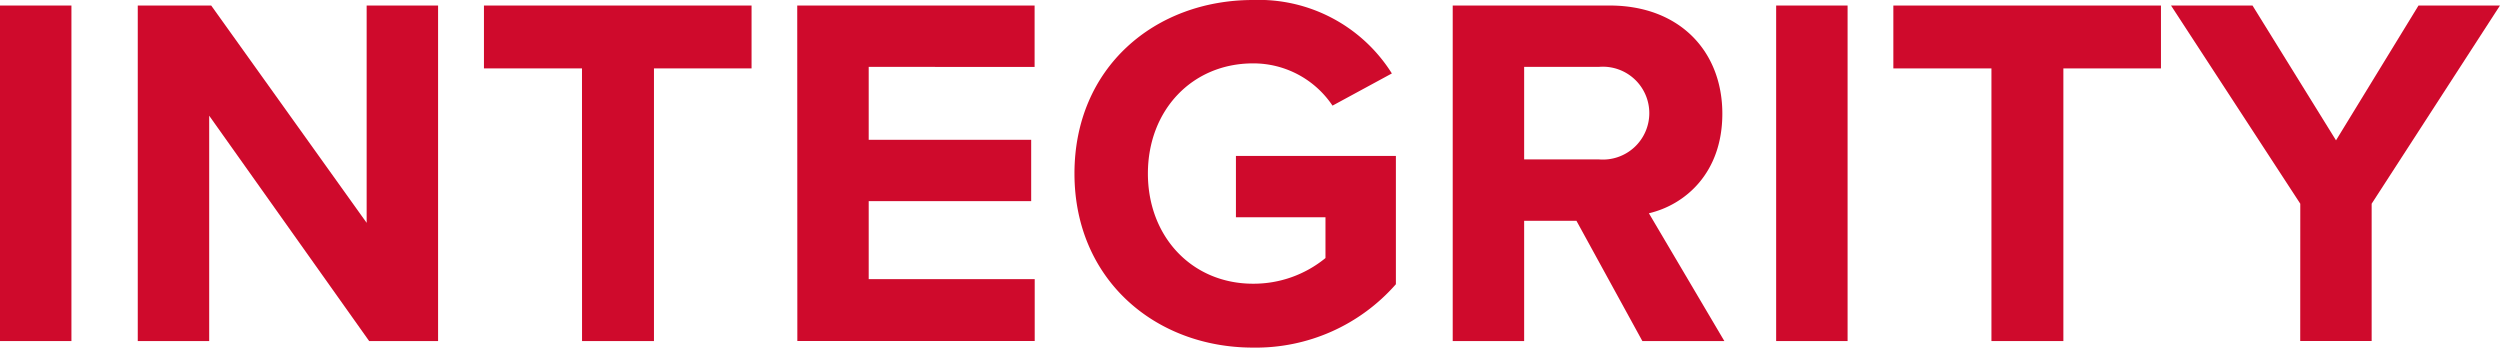 <svg xmlns="http://www.w3.org/2000/svg" width="194.845" height="27.09" viewBox="0 0 194.845 27.09">
  <g id="グループ_178" data-name="グループ 178" transform="translate(0 0)">
    <g id="グループ_169" data-name="グループ 169" transform="translate(0 0.431)">
      <path id="パス_2651" data-name="パス 2651" d="M1082.66,676.136h5.567v26.15h-5.567Z" transform="translate(-1082.66 -676.136)" fill="#cf0a2c"/>
    </g>
    <g id="グループ_170" data-name="グループ 170" transform="translate(10.742 0.431)">
      <path id="パス_2652" data-name="パス 2652" d="M1134.8,684.722v17.564h-5.567v-26.15h5.724l12.115,16.936V676.136h5.567v26.15h-5.371Z" transform="translate(-1129.238 -676.136)" fill="#cf0a2c"/>
    </g>
    <g id="グループ_171" data-name="グループ 171" transform="translate(37.714 0.431)">
      <path id="パス_2653" data-name="パス 2653" d="M1253.841,681.037H1246.2v-4.9h20.857v4.9h-7.606v21.249h-5.606Z" transform="translate(-1246.196 -676.136)" fill="#cf0a2c"/>
    </g>
    <g id="グループ_172" data-name="グループ 172" transform="translate(62.138 0.431)">
      <path id="パス_2654" data-name="パス 2654" d="M1352.1,676.136h18.5v4.783H1357.67V686.6h12.663v4.783H1357.67v6.076h12.938v4.823h-18.5Z" transform="translate(-1352.103 -676.136)" fill="#cf0a2c"/>
    </g>
    <g id="グループ_173" data-name="グループ 173" transform="translate(83.74)">
      <path id="パス_2655" data-name="パス 2655" d="M1459.69,674.266a12.249,12.249,0,0,1,10.821,5.724l-4.626,2.509a7.42,7.42,0,0,0-6.194-3.293c-4.744,0-8.194,3.646-8.194,8.586s3.45,8.586,8.194,8.586a8.834,8.834,0,0,0,5.646-2V691.2h-6.979v-4.783h12.467v10a14.514,14.514,0,0,1-11.134,4.94c-7.645,0-13.917-5.332-13.917-13.565C1445.772,679.52,1452.045,674.266,1459.69,674.266Z" transform="translate(-1445.772 -674.266)" fill="#cf0a2c"/>
    </g>
    <g id="グループ_174" data-name="グループ 174" transform="translate(113.222 0.431)">
      <path id="パス_2656" data-name="パス 2656" d="M1583.253,692.916h-4.077v9.37h-5.567v-26.15h12.232c5.449,0,8.782,3.568,8.782,8.429,0,4.626-2.9,7.1-5.724,7.762l5.88,9.958h-6.39Zm1.764-12h-5.841v7.214h5.841a3.619,3.619,0,1,0,0-7.214Z" transform="translate(-1573.609 -676.136)" fill="#cf0a2c"/>
    </g>
    <g id="グループ_175" data-name="グループ 175" transform="translate(138.43 0.431)">
      <path id="パス_2657" data-name="パス 2657" d="M1682.918,676.136h5.567v26.15h-5.567Z" transform="translate(-1682.918 -676.136)" fill="#cf0a2c"/>
    </g>
    <g id="グループ_176" data-name="グループ 176" transform="translate(147.564 0.431)">
      <path id="パス_2658" data-name="パス 2658" d="M1730.17,681.037h-7.645v-4.9h20.857v4.9h-7.606v21.249h-5.606Z" transform="translate(-1722.525 -676.136)" fill="#cf0a2c"/>
    </g>
    <g id="グループ_177" data-name="グループ 177" transform="translate(169.205 0.431)">
      <path id="パス_2659" data-name="パス 2659" d="M1826.438,691.583l-10.075-15.447h6.351l6.508,10.507,6.43-10.507H1842l-10,15.447v10.7h-5.567Z" transform="translate(-1816.363 -676.136)" fill="#cf0a2c"/>
    </g>
  </g>
</svg>
